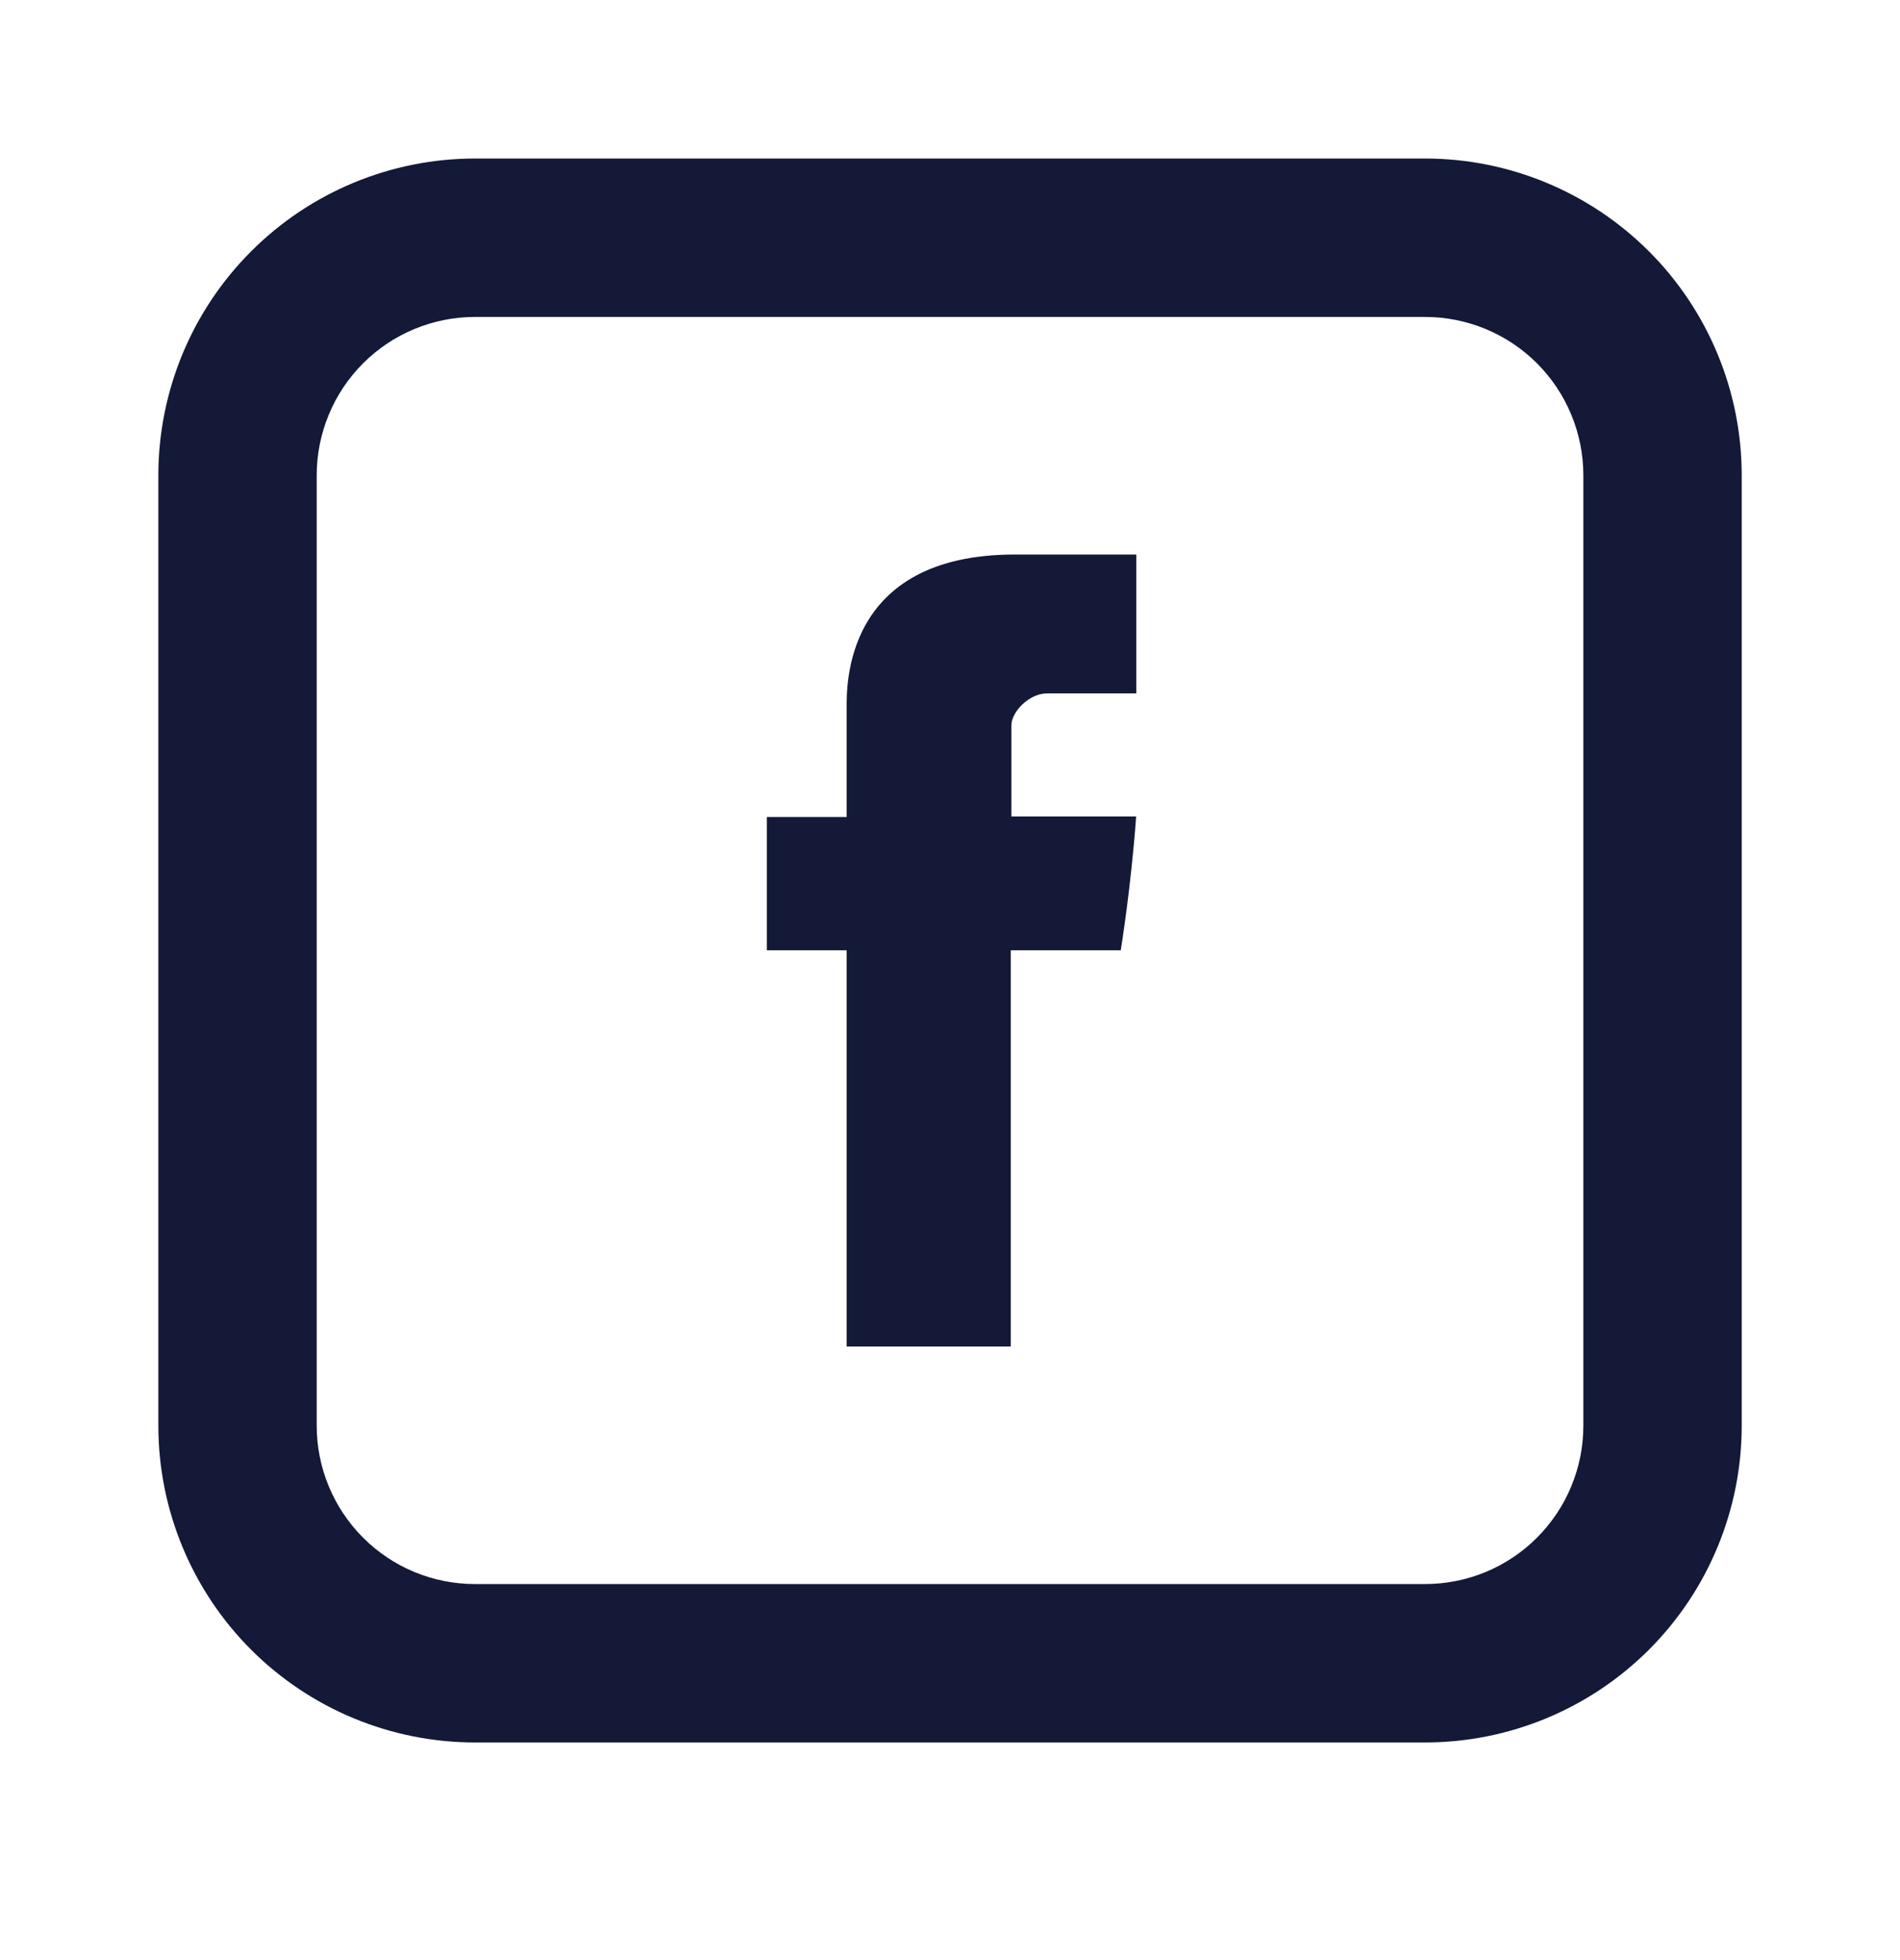 <svg width="32" height="33" viewBox="0 0 32 33" fill="none" xmlns="http://www.w3.org/2000/svg">
<path d="M14.26 11.919V13.755H12.916V15.999H14.26V22.67H17.023V15.999H18.876C18.876 15.999 19.051 14.923 19.135 13.746H17.034V12.212C17.034 11.982 17.335 11.674 17.634 11.674H19.138V9.336H17.091C14.192 9.336 14.26 11.583 14.26 11.919Z" fill="#131937"/>
<path d="M8 5.336C7.293 5.336 6.615 5.617 6.115 6.117C5.615 6.617 5.334 7.296 5.334 8.003V24.003C5.334 24.71 5.615 25.388 6.115 25.888C6.615 26.389 7.293 26.669 8 26.669H24C24.708 26.669 25.386 26.389 25.886 25.888C26.386 25.388 26.667 24.71 26.667 24.003V8.003C26.667 7.296 26.386 6.617 25.886 6.117C25.386 5.617 24.708 5.336 24 5.336H8ZM8 2.669H24C25.415 2.669 26.771 3.231 27.772 4.232C28.772 5.232 29.334 6.588 29.334 8.003V24.003C29.334 25.417 28.772 26.774 27.772 27.774C26.771 28.774 25.415 29.336 24 29.336H8C6.586 29.336 5.229 28.774 4.229 27.774C3.229 26.774 2.667 25.417 2.667 24.003V8.003C2.667 6.588 3.229 5.232 4.229 4.232C5.229 3.231 6.586 2.669 8 2.669Z" fill="#131937"/>
</svg>
